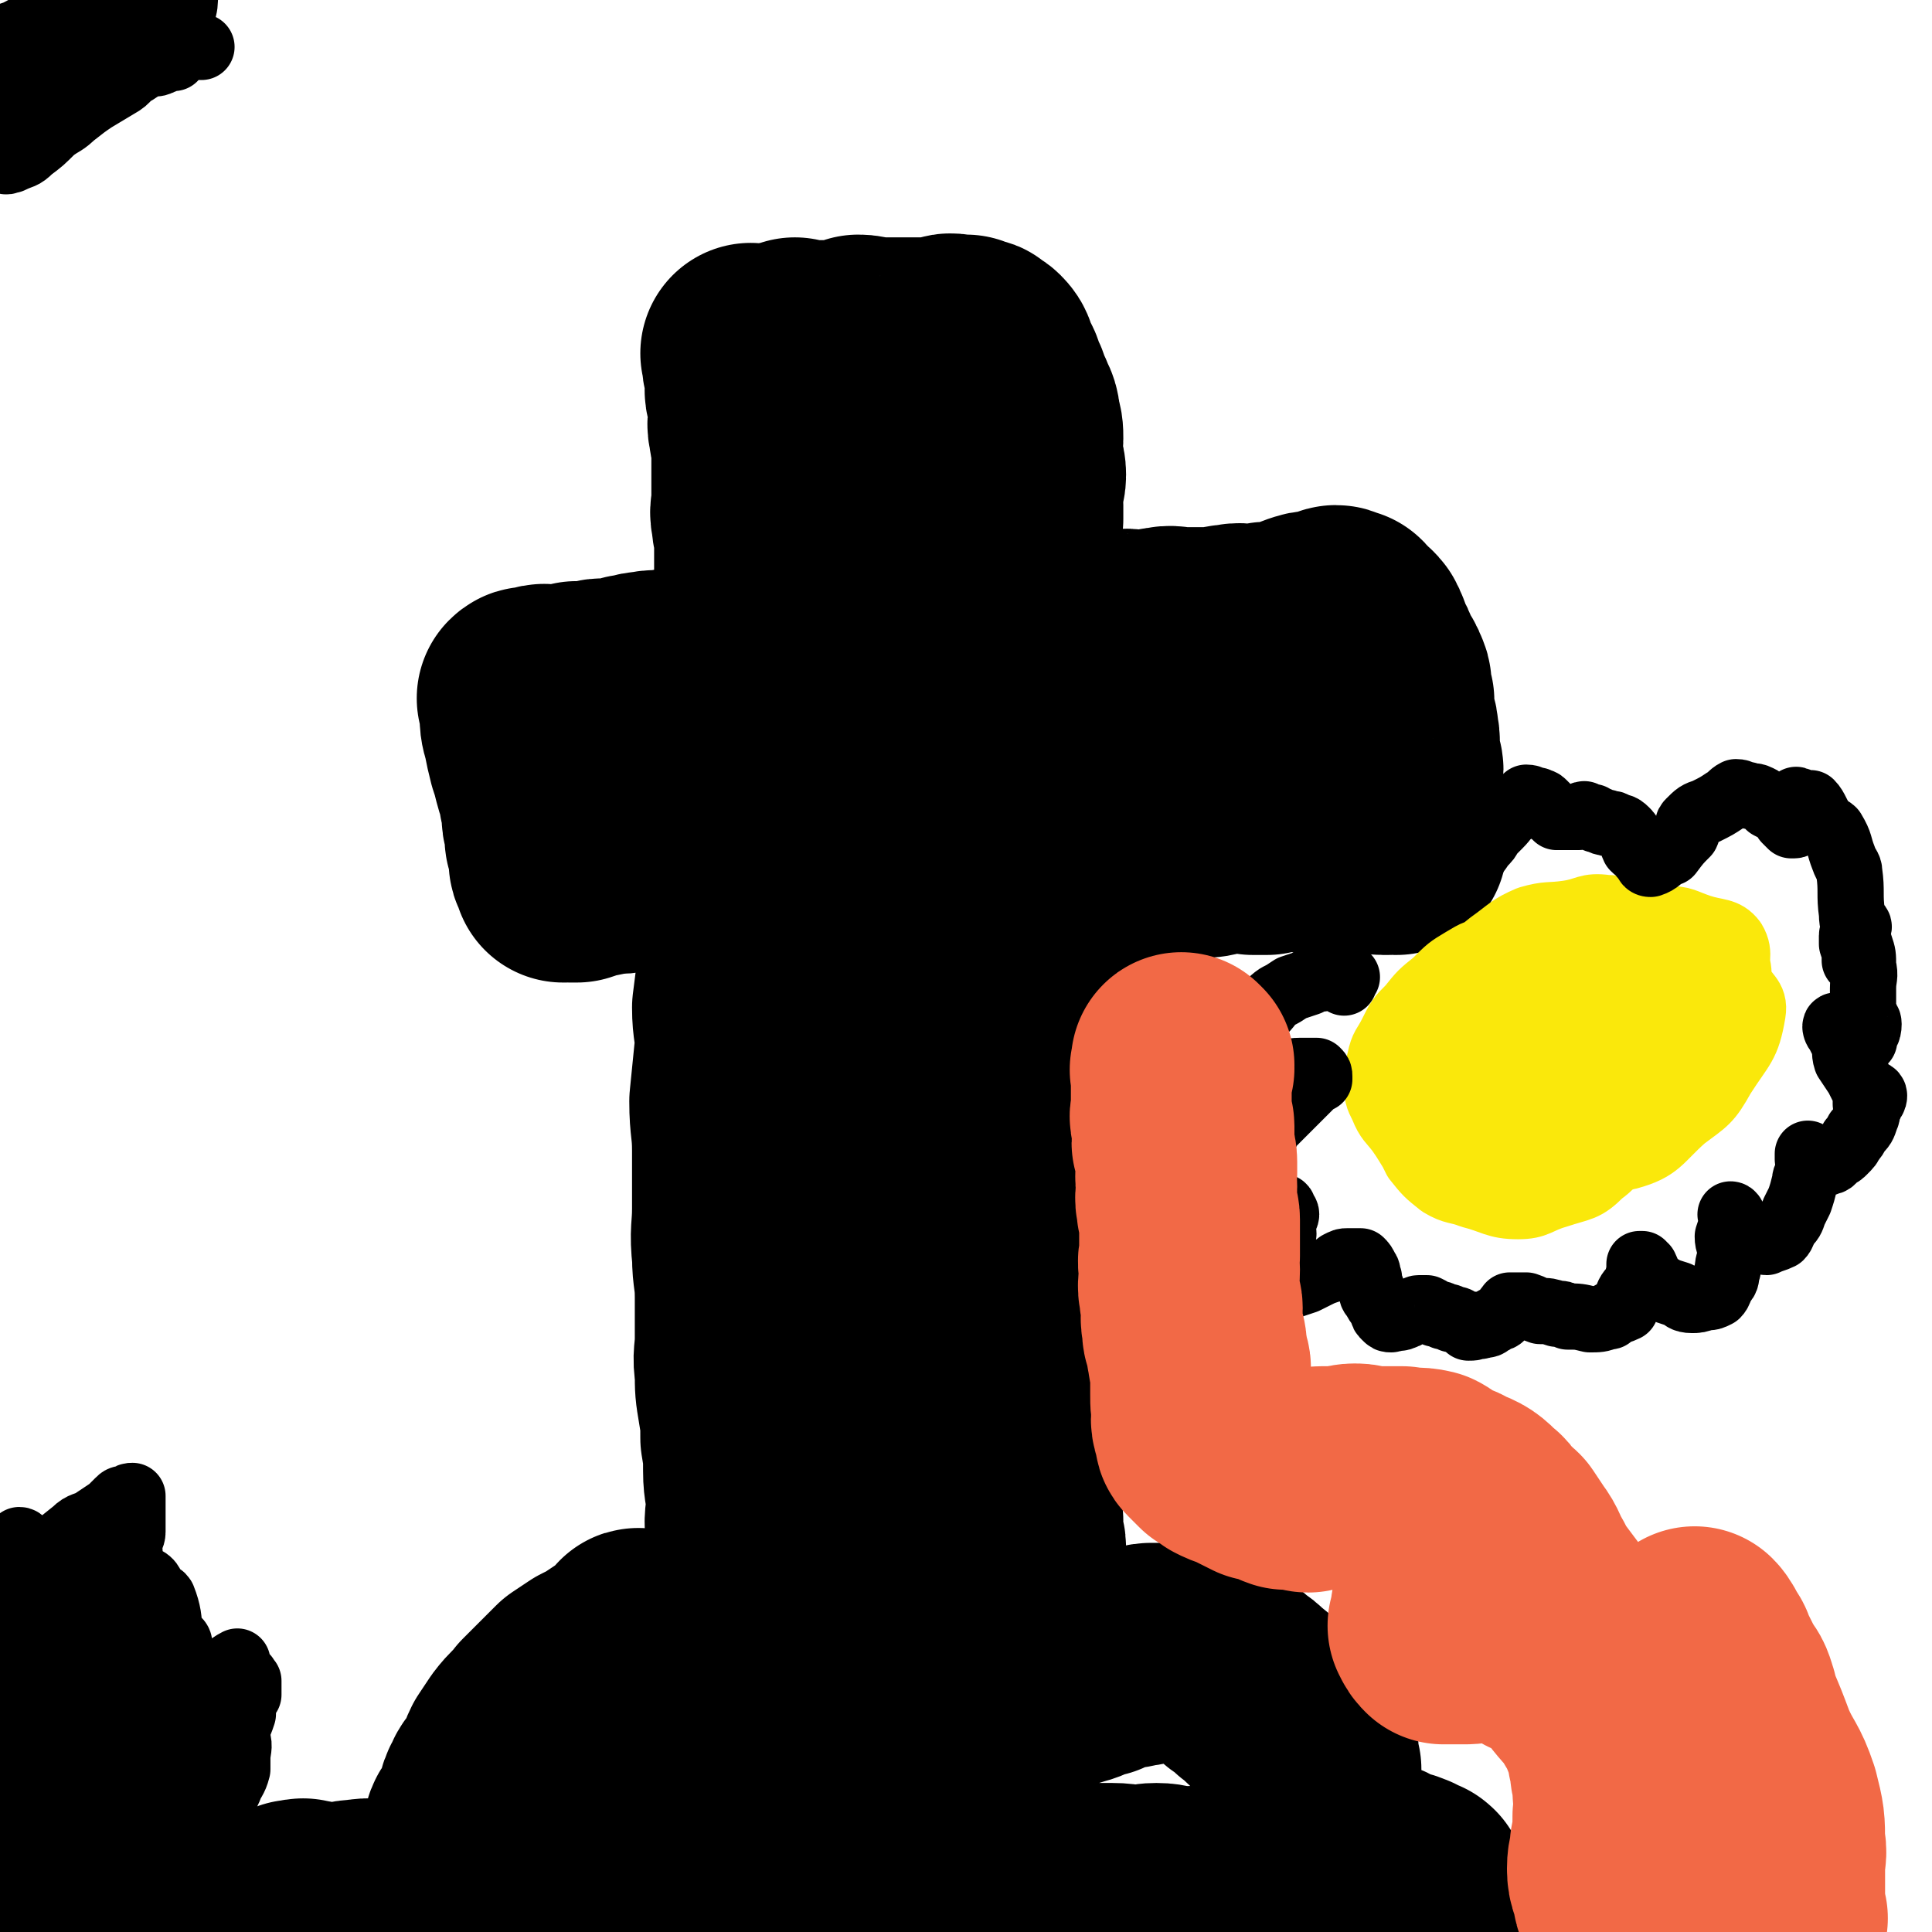 <svg viewBox='0 0 700 700' version='1.1' xmlns='http://www.w3.org/2000/svg' xmlns:xlink='http://www.w3.org/1999/xlink'><g fill='none' stroke='#000000' stroke-width='80' stroke-linecap='round' stroke-linejoin='round'><path d='M289,127c0,0 -1,-1 -1,-1 0,0 1,1 2,1 1,0 1,0 2,0 3,0 3,0 6,0 3,0 3,0 6,0 4,-1 4,-1 7,-2 3,0 3,1 5,1 3,0 3,0 5,0 3,0 3,0 5,0 3,0 3,0 5,0 3,0 3,0 5,0 3,0 3,0 5,0 1,0 1,-1 2,-1 2,-1 2,0 3,0 1,0 1,0 2,0 1,0 1,0 1,0 0,0 0,0 1,0 0,0 -1,1 0,1 0,0 0,0 1,0 0,0 0,0 1,0 0,0 0,0 1,0 1,0 0,1 1,1 1,1 1,0 2,1 2,2 1,2 2,4 1,2 1,2 2,4 1,3 1,3 2,5 1,3 1,3 2,5 1,3 2,3 2,7 1,3 1,3 1,6 0,3 -1,3 0,7 0,3 1,3 1,6 0,3 -1,3 -2,6 0,2 1,2 1,5 0,3 0,3 0,5 -1,3 -2,2 -3,5 -1,2 0,2 -1,4 0,2 0,2 -1,5 0,2 0,3 -1,5 0,2 -1,2 -2,4 -1,2 0,2 -1,5 0,2 0,2 -1,5 0,3 0,3 -1,7 -1,3 -1,2 -2,5 -1,3 -1,3 -2,7 -1,3 0,3 -1,6 0,5 -1,5 -2,9 -1,4 0,4 -1,8 0,4 0,4 -1,9 0,4 0,4 -1,9 0,6 -1,6 -1,12 0,5 1,5 1,10 0,6 0,6 0,12 0,5 0,5 0,11 0,5 0,5 0,11 0,5 0,5 0,11 0,6 0,6 0,13 0,8 0,8 0,15 -1,10 -1,10 -2,19 0,9 0,9 -1,17 0,7 0,7 1,14 0,8 0,8 1,16 0,7 0,7 1,15 1,6 2,6 2,12 1,8 0,8 1,16 0,9 0,9 1,18 0,6 1,6 1,13 0,8 0,8 0,16 0,4 0,4 0,8 0,6 0,6 0,12 0,3 0,3 0,6 0,5 -1,5 0,10 0,3 1,3 1,6 0,4 0,4 0,8 0,3 -1,3 0,6 0,2 1,2 1,4 0,2 -1,2 0,4 0,2 1,2 1,4 0,1 -1,2 0,3 0,3 1,3 2,5 '/><path d='M272,315c0,0 -1,-1 -1,-1 0,0 1,1 1,2 0,1 0,1 0,3 0,3 0,3 0,6 -1,7 -1,7 -2,13 0,6 1,6 1,12 -1,7 -1,7 -2,15 0,7 1,7 1,14 -1,10 -1,10 -2,20 0,9 1,9 1,18 0,10 0,10 0,21 0,8 -1,8 0,17 0,7 1,7 1,15 0,7 0,7 0,15 0,6 -1,6 0,12 0,6 0,6 1,12 1,6 1,6 1,12 1,6 1,6 1,12 0,6 1,6 1,12 0,5 -1,5 0,11 0,4 0,4 1,9 0,4 0,4 1,8 0,3 0,3 1,7 0,1 0,1 1,2 1,2 1,2 2,3 1,1 0,2 1,3 1,1 1,0 2,0 1,0 1,0 2,0 2,0 2,-1 4,-1 1,-1 1,-1 3,-1 3,-1 3,0 6,-1 4,-1 4,-2 8,-3 4,0 4,0 8,0 3,0 3,-1 7,-1 3,0 3,0 7,0 3,0 3,0 6,0 2,0 2,0 4,0 2,1 2,2 5,1 2,0 2,-1 4,-1 1,0 1,0 2,0 1,0 1,0 2,0 1,0 1,0 1,0 0,0 1,0 1,0 1,0 0,-1 1,-1 0,0 1,0 1,0 0,0 -1,-1 0,-1 0,0 1,1 2,0 1,0 0,-1 1,-1 1,-1 2,0 3,-1 1,0 -1,-1 0,-1 1,-1 2,-1 3,-2 2,-2 1,-2 2,-4 0,-2 0,-2 1,-4 1,-2 1,-2 1,-5 0,-3 -1,-3 -2,-5 0,-3 1,-3 1,-5 -1,-4 -1,-4 -2,-8 0,-4 0,-4 -1,-8 0,-5 0,-5 -1,-9 0,-6 0,-6 -1,-12 0,-6 -1,-6 -1,-11 0,-5 1,-5 1,-11 0,-5 0,-5 0,-10 0,-5 0,-5 0,-9 0,-5 0,-5 0,-9 0,-5 0,-5 0,-9 -1,-4 -1,-4 -2,-8 0,-4 1,-4 1,-9 0,-4 0,-4 0,-8 0,-4 -1,-4 0,-7 0,-5 1,-5 1,-9 0,-4 0,-4 0,-8 0,-4 -1,-4 0,-9 0,-5 1,-5 1,-10 0,-4 -1,-4 0,-9 0,-4 0,-4 1,-8 0,-4 1,-4 1,-8 0,-2 0,-2 0,-5 0,-3 0,-3 0,-6 0,-2 0,-2 0,-5 0,-2 0,-2 0,-4 0,-2 0,-2 0,-4 0,-2 0,-2 0,-4 -1,-2 -1,-2 -2,-3 0,-2 1,-2 1,-3 0,-2 0,-2 0,-4 0,-2 0,-2 0,-4 0,-2 0,-2 0,-4 0,-2 -1,-3 0,-5 0,-1 1,-1 1,-2 0,-2 0,-2 0,-3 0,0 0,-1 0,-1 0,1 0,1 0,2 0,0 -1,0 0,1 1,2 1,2 2,3 1,1 1,0 2,1 2,1 2,1 3,2 2,1 3,1 5,1 2,0 2,0 5,0 3,-1 3,0 6,0 3,-1 3,-1 6,-2 4,0 4,0 8,-1 3,0 3,0 7,-1 5,-1 4,-1 9,-2 5,-1 5,0 9,-1 4,0 4,0 8,-1 3,0 3,0 6,-1 4,0 4,-1 8,-1 3,0 3,0 5,1 3,0 3,0 5,0 3,-1 3,-1 5,-2 3,0 3,0 5,1 2,0 2,0 4,0 2,0 2,0 5,0 2,0 2,0 5,0 2,0 2,0 5,0 3,0 3,0 5,0 3,0 3,-1 5,0 2,0 1,1 3,1 1,0 1,0 2,0 1,-1 1,0 2,0 0,0 1,0 1,0 0,-1 0,-1 -1,-1 0,-1 0,-1 0,-2 0,-1 0,-1 0,-2 0,-2 0,-2 0,-5 0,-2 1,-2 0,-3 0,-3 -1,-3 -1,-6 0,-3 0,-3 0,-6 1,-2 1,-2 0,-5 0,-2 -1,-2 -1,-3 0,-4 1,-4 0,-7 0,-2 0,-2 -1,-5 0,-2 -1,-2 -1,-5 0,-2 1,-2 0,-3 0,-2 -1,-2 -1,-3 0,-2 1,-2 0,-3 0,-1 0,-1 -1,-2 0,-1 0,-1 -1,-2 0,0 -1,0 -1,-1 0,-1 0,-1 -1,-3 0,-1 0,-1 -1,-2 0,-1 0,-1 -1,-2 0,-1 -1,-1 -1,-2 0,0 1,0 0,-1 0,-1 0,-1 -1,-2 0,-1 0,-1 -1,-2 -1,-1 -1,0 -2,-1 -1,0 0,-1 -1,-2 0,0 0,0 -1,-1 0,0 0,1 -1,1 -1,-1 -1,-2 -2,-2 -1,0 -1,2 -2,2 -2,0 -2,-1 -5,0 -2,0 -2,0 -5,1 -3,1 -3,2 -6,2 -3,1 -3,1 -6,1 -3,0 -3,1 -6,1 -4,0 -4,-1 -8,0 -3,0 -3,1 -5,1 -4,0 -4,0 -7,0 -3,0 -3,0 -6,0 -3,0 -3,-1 -7,0 -2,0 -2,1 -5,1 -2,0 -2,0 -5,0 -2,0 -2,-1 -5,0 -2,0 -2,1 -4,1 0,0 0,0 -1,0 0,0 0,-1 -1,0 0,0 0,0 -1,1 0,0 0,0 1,1 0,2 1,2 1,5 0,3 0,3 0,6 -1,4 0,4 0,8 0,3 -1,3 0,7 0,2 1,2 1,5 0,3 -1,3 0,5 0,1 0,1 1,3 0,1 0,2 1,3 0,0 0,-1 1,-1 1,-1 1,0 2,0 2,-1 2,-2 3,-3 2,-2 2,-2 4,-3 3,-2 3,-2 5,-3 2,-2 3,-2 5,-3 2,-2 2,-2 4,-3 2,-1 2,-1 4,-2 2,-1 2,-1 4,-1 2,0 2,1 4,1 2,0 2,0 4,0 2,0 2,0 4,0 2,0 2,-1 4,0 1,0 1,1 2,1 2,0 2,0 4,0 1,0 1,0 2,0 2,0 2,0 3,0 2,0 2,0 3,0 2,-1 2,-1 3,-2 1,0 1,0 2,-1 1,0 1,0 1,-1 0,-1 0,-1 0,-2 -1,-1 -2,-1 -3,-2 -4,-1 -4,-1 -7,-2 -5,-1 -5,-1 -10,-2 -6,-1 -6,-1 -12,-2 -6,-1 -6,-1 -12,-2 -5,-1 -5,0 -11,-1 -5,0 -5,-1 -9,-2 -5,-1 -5,-2 -10,-3 -5,-2 -5,-2 -9,-3 -5,-2 -6,-1 -11,-3 -4,-2 -4,-3 -8,-4 -4,-2 -4,-1 -8,-3 -3,-2 -3,-3 -7,-5 -3,-1 -3,0 -7,-2 -2,-2 -2,-2 -4,-5 -2,-2 -3,-1 -5,-3 -3,-3 -2,-3 -5,-6 -2,-2 -3,-1 -5,-3 -2,-3 -1,-4 -2,-7 -1,-2 -2,-2 -3,-5 -2,-1 -2,-1 -3,-3 -1,-2 -1,-2 -2,-4 0,-1 0,-1 -1,-2 0,0 0,0 -1,-1 0,0 0,-1 -1,-1 0,1 0,2 0,3 -2,3 -2,3 -3,6 -1,4 -1,4 -2,8 -1,5 -2,4 -3,9 -2,7 -2,7 -3,14 -1,6 -1,6 -2,12 -1,6 -2,6 -3,13 -1,7 0,7 -1,14 0,6 0,6 -1,11 0,6 1,6 1,11 0,5 0,5 0,11 0,4 -1,4 0,8 0,4 1,4 1,8 0,3 0,3 0,6 0,3 0,3 0,6 0,2 0,2 0,5 0,2 0,2 0,4 0,1 0,1 0,2 0,1 0,1 0,1 0,-1 0,-1 0,-1 0,-1 0,-1 0,-2 -1,-2 -1,-1 -2,-3 0,-3 0,-3 -1,-6 0,-2 0,-2 -1,-4 -1,-2 -1,-2 -2,-5 -1,-3 0,-3 -2,-6 -1,-3 -2,-2 -3,-5 -2,-2 -2,-2 -3,-5 -2,-2 -2,-2 -3,-5 -2,-3 -2,-3 -3,-5 -2,-2 -2,-2 -3,-5 -2,-2 -2,-2 -3,-5 -1,-2 -1,-2 -2,-3 0,-2 0,-2 -1,-3 0,-2 -1,-1 -2,-3 -1,-1 0,-2 -1,-3 0,-1 0,-1 -1,-2 0,-1 0,-1 -1,-2 0,-1 0,-1 -1,-2 0,-1 -1,0 -2,-1 -1,0 0,-1 -1,-2 0,-1 -1,0 -2,-1 0,0 0,0 -1,-1 -1,0 -1,0 -3,-1 -1,0 -1,0 -2,-1 -1,0 -1,0 -3,-1 -2,0 -2,1 -3,1 -2,-1 -2,-1 -5,-2 -1,0 -1,1 -3,1 -2,0 -2,-1 -5,0 -2,0 -2,0 -5,1 -2,0 -2,0 -3,1 -3,0 -3,1 -6,1 -2,0 -2,-1 -5,0 -2,0 -2,1 -5,1 -2,0 -2,-1 -3,0 -2,0 -2,1 -4,1 -2,0 -2,0 -4,0 -2,0 -3,-1 -4,0 -1,0 -1,1 -2,1 -1,0 -1,0 -2,0 0,0 0,-1 -1,0 0,0 1,0 1,1 0,2 0,2 0,4 0,3 0,4 1,7 1,5 1,5 2,9 1,3 1,3 2,7 1,4 2,4 2,8 1,3 1,3 1,7 0,2 1,2 1,5 0,3 0,3 1,6 0,2 1,2 1,4 0,1 -1,1 0,2 0,1 1,1 1,2 0,0 0,1 0,1 0,0 0,0 1,0 0,-1 0,0 1,0 2,0 2,0 3,0 3,-1 3,-1 5,-2 3,0 3,0 6,-1 4,0 5,0 9,-1 3,0 3,-1 6,-2 4,-1 4,0 7,-1 4,0 3,-2 7,-2 2,0 2,1 4,1 3,-1 3,-1 5,-2 2,0 2,0 5,-1 2,0 2,1 4,1 2,0 2,0 4,0 1,-1 1,-1 1,-2 1,0 1,1 1,1 3,-1 3,-2 5,-3 '/><path d='M273,129c0,0 -1,-1 -1,-1 0,0 1,1 1,2 0,1 -1,1 0,3 0,2 1,2 1,5 0,3 -1,3 0,5 0,3 1,3 1,7 0,3 -1,3 0,6 0,3 1,3 1,6 0,3 0,3 0,6 0,3 0,3 0,6 0,3 0,3 0,7 0,4 -1,4 0,7 0,4 1,4 1,7 0,4 0,4 0,8 0,4 0,4 0,7 0,4 0,4 0,7 0,3 0,3 0,7 -1,4 -1,3 -2,7 0,3 1,3 1,6 0,3 0,3 0,7 0,3 0,3 0,7 0,5 0,5 0,10 '/><path d='M232,595c0,-1 -1,-2 -1,-1 0,0 1,2 1,3 0,0 -1,0 -1,0 -1,0 -1,0 -2,0 -1,1 0,2 -2,3 -1,1 -2,0 -3,0 -3,2 -3,2 -6,4 -2,1 -2,1 -4,2 -3,2 -3,2 -6,4 -3,3 -3,3 -6,6 -3,3 -3,3 -6,6 -3,4 -4,4 -7,8 -2,3 -2,3 -4,6 -2,4 -1,4 -3,7 -2,3 -3,3 -4,6 -2,3 -1,4 -2,8 -1,2 -2,1 -3,4 -2,2 -1,2 -2,5 -1,2 0,2 -1,5 0,1 0,1 -1,2 0,2 -1,1 -2,3 0,1 0,1 0,2 -1,1 -1,1 -2,2 -1,1 -1,1 -2,3 0,0 0,0 -1,0 0,1 0,1 0,1 -1,0 -1,0 -2,0 0,0 0,1 1,1 0,1 0,1 1,1 0,0 0,0 1,0 3,0 3,0 6,0 4,0 4,1 8,1 4,1 4,0 8,0 6,0 6,0 12,0 5,0 5,1 11,1 6,0 6,-1 12,-1 6,0 6,1 13,1 7,0 6,-1 13,-1 6,-1 6,0 12,0 6,0 6,0 11,0 1,0 1,0 2,0 5,1 5,1 11,1 3,0 3,0 5,0 5,0 5,0 10,0 1,0 1,0 2,0 3,-1 3,-1 7,-1 3,-1 3,0 7,0 2,0 2,0 4,0 3,0 3,0 7,0 2,0 2,0 4,0 4,0 3,-1 7,-1 3,-1 3,0 6,0 3,0 3,-1 6,-1 3,-1 3,0 7,0 3,0 3,-1 6,-1 4,-1 4,0 8,0 3,0 3,0 7,0 4,0 4,-1 8,0 4,1 4,2 8,3 3,0 3,-1 7,-1 3,0 3,0 5,0 5,0 5,1 9,1 3,0 3,-1 7,-1 4,0 4,1 8,1 3,1 3,0 7,0 3,0 3,0 7,0 2,0 2,-1 5,-1 3,0 3,0 5,0 3,0 3,-1 5,-1 3,-1 3,0 5,0 3,0 3,1 6,1 3,1 3,0 5,0 3,0 3,0 5,0 2,0 2,0 4,0 2,0 2,1 4,1 1,1 1,0 2,0 1,0 1,0 2,0 1,0 1,0 2,0 1,0 1,0 2,0 1,0 1,0 2,0 1,0 1,0 2,0 1,0 1,0 2,0 1,0 1,0 2,0 1,0 1,0 2,0 1,0 1,0 2,0 2,0 2,0 5,0 0,0 0,0 1,0 1,0 1,0 2,0 1,0 0,-1 1,-1 0,0 1,0 0,0 0,0 0,0 -1,-1 0,0 1,-1 0,-1 0,-1 -1,1 -2,0 -1,-1 -1,-2 -2,-2 -2,-1 -3,-1 -5,-1 -3,-1 -2,-2 -5,-3 -3,0 -3,0 -6,0 -3,-1 -3,-1 -6,-1 -4,-1 -4,-1 -7,-1 -2,-1 -2,-1 -4,-1 -2,0 -3,0 -4,0 -1,0 -1,-1 -1,-1 0,0 1,0 2,0 0,0 0,-1 0,-1 0,-1 0,-1 0,-2 0,-1 0,-1 0,-2 0,-1 -1,-1 0,-3 0,-1 1,-1 1,-3 0,-2 -1,-2 0,-4 0,-1 1,-1 1,-3 0,-2 0,-2 0,-4 -1,-1 0,-1 0,-3 0,0 0,0 0,-1 0,-3 0,-3 0,-6 0,-1 0,-1 0,-1 -1,-3 -1,-3 -2,-6 0,-1 1,-1 1,-1 -1,0 -1,1 -2,0 -1,-1 0,-2 -1,-4 0,0 1,0 1,0 -1,-2 -1,-2 -3,-4 -1,0 -1,1 -2,0 -3,-2 -2,-3 -5,-5 -1,-2 -2,-1 -3,-3 -3,-2 -3,-3 -6,-5 -2,-2 -2,-2 -5,-4 -2,-2 -2,-2 -5,-4 -2,-1 -2,-1 -5,-3 -2,-1 -2,-1 -3,-1 -3,-1 -3,-2 -6,-2 -2,-1 -2,0 -5,0 -3,0 -3,0 -7,0 -2,0 -2,1 -5,1 -4,1 -4,1 -8,1 -3,1 -3,1 -6,3 -5,1 -5,2 -9,3 -3,1 -4,1 -7,2 -3,1 -3,2 -6,3 -4,1 -5,0 -9,2 -3,1 -2,2 -5,3 -4,1 -4,0 -8,2 -2,1 -1,2 -4,3 -4,2 -4,2 -9,4 -3,2 -3,1 -6,3 -4,2 -4,3 -8,4 -4,1 -4,1 -8,2 -4,0 -4,1 -7,2 -4,0 -4,0 -8,0 -4,1 -4,1 -8,1 -5,1 -5,1 -9,1 -5,1 -5,0 -10,0 -4,0 -4,0 -8,0 -3,0 -3,0 -6,0 -4,0 -4,-1 -8,-1 -4,0 -4,0 -7,0 -4,0 -4,0 -9,0 -3,0 -3,0 -6,0 -4,0 -4,0 -7,0 -3,0 -3,0 -6,0 -3,0 -3,1 -6,1 -3,1 -3,1 -5,1 -4,1 -4,0 -7,1 -2,1 -1,2 -3,3 -2,0 -2,0 -4,0 -2,1 -2,2 -4,3 -1,0 -1,0 -2,0 -1,1 -1,1 -2,1 0,1 0,1 -1,1 0,1 0,0 -1,0 0,0 0,1 1,1 0,0 0,0 1,0 2,1 2,2 5,3 2,0 2,0 4,0 3,1 3,1 6,3 3,1 3,1 6,2 3,1 4,0 7,2 3,1 2,2 6,3 3,1 4,0 7,2 4,1 3,2 7,3 3,1 3,-1 7,0 4,2 4,2 8,4 3,1 4,1 7,3 1,1 1,2 3,3 0,0 1,0 1,0 0,1 0,1 0,1 -1,1 -2,0 -3,0 -2,0 -2,0 -3,0 -2,0 -2,0 -5,0 -2,0 -2,0 -5,0 -2,0 -2,1 -5,1 -3,1 -3,0 -6,0 -5,0 -5,1 -10,1 -5,1 -5,1 -10,1 -7,1 -7,1 -13,3 -7,2 -7,2 -14,4 -5,3 -5,3 -10,6 -5,2 -5,2 -10,3 -3,2 -3,2 -5,3 -2,0 -2,1 -4,0 -1,0 -1,0 -2,-1 -1,-1 -2,-2 -2,-3 0,0 1,0 1,0 0,0 -1,0 -2,0 0,-1 1,-2 1,-3 -1,-1 -2,-1 -4,-2 -3,0 -3,1 -6,1 -4,0 -4,0 -8,0 -4,0 -4,0 -8,0 -3,0 -3,0 -7,0 -4,0 -4,0 -8,0 0,0 0,0 0,0 -2,0 -3,0 -4,0 -1,0 1,-1 1,-1 0,-1 -1,0 -1,0 -1,0 -2,0 -2,0 2,0 3,0 5,0 5,1 5,1 10,1 4,0 4,-1 8,-1 5,-1 5,0 11,0 6,0 6,0 12,0 5,0 6,0 11,0 5,0 5,1 11,1 3,0 3,0 7,0 4,0 4,0 8,0 3,0 3,1 7,1 2,1 2,1 4,1 3,1 3,2 5,3 1,0 1,-1 3,-1 1,0 1,0 3,0 1,0 1,0 3,0 1,0 1,1 3,1 2,1 2,0 4,0 1,0 1,0 3,0 2,0 2,0 4,0 1,0 1,0 3,0 2,0 2,-1 4,-1 2,0 2,1 4,1 2,1 3,0 5,0 4,1 4,2 8,3 5,1 5,0 10,1 7,1 7,0 14,1 9,1 9,2 18,3 3,0 3,-1 6,-1 '/></g>
<g fill='none' stroke='#000000' stroke-width='24' stroke-linecap='round' stroke-linejoin='round'><path d='M8,559c0,0 0,-1 -1,-1 0,0 0,0 0,0 -1,1 -1,2 -1,3 -1,1 -2,1 -3,2 -1,1 -1,1 -2,2 -1,1 -1,1 -2,2 -1,1 -1,1 -2,2 0,1 0,1 0,2 0,0 0,0 0,0 0,1 0,1 1,1 0,0 1,0 1,0 2,0 2,0 4,-1 3,-2 3,-2 6,-4 4,-2 4,-1 8,-4 5,-4 5,-4 10,-8 3,-3 4,-2 7,-4 3,-2 3,-2 6,-4 1,-1 1,-1 3,-3 1,-1 1,-1 3,-1 1,-1 1,-1 2,-1 0,0 0,0 0,0 0,1 0,1 0,2 0,1 0,1 0,2 0,1 0,1 0,2 0,1 0,1 0,2 0,1 0,1 0,2 0,1 0,2 0,3 0,2 -1,2 -1,4 -1,2 0,2 0,4 0,3 -1,2 -1,5 -1,1 -1,1 -1,3 -1,2 -1,2 -1,3 -1,2 -1,2 -1,4 -1,2 -1,2 -1,3 -1,1 0,1 0,2 0,1 0,1 0,2 0,0 0,0 0,0 0,0 0,0 1,0 1,0 0,-1 1,-1 1,0 1,0 1,0 1,0 1,-1 1,-1 0,0 1,0 1,0 1,0 1,0 1,0 1,0 1,0 1,0 1,0 1,0 1,0 1,1 1,1 2,3 1,0 1,0 1,0 1,2 1,2 1,4 0,1 1,1 1,2 1,1 1,1 2,2 1,0 1,0 1,0 1,1 1,0 1,0 1,0 1,0 1,0 1,0 1,0 1,0 1,0 1,0 1,0 0,0 0,0 1,0 0,0 1,0 1,0 1,1 1,1 1,3 0,1 0,1 0,2 0,1 1,1 1,3 0,1 0,1 0,3 -1,2 -1,2 -1,4 -1,1 0,2 0,3 0,1 0,1 0,2 0,0 0,0 0,0 0,1 0,1 0,1 0,1 0,1 0,1 0,1 0,1 0,1 0,1 0,1 0,1 0,0 1,0 1,0 1,0 1,-1 2,-1 1,-1 1,-1 2,-1 3,-1 3,-2 5,-2 2,-1 2,0 4,-1 2,-1 2,-1 4,-2 1,-1 1,0 3,-1 1,-1 1,-2 3,-2 0,-1 0,0 0,0 0,1 1,1 1,1 0,1 0,1 0,2 0,1 0,1 0,3 -1,1 -1,1 -2,3 0,2 0,2 0,4 -1,3 -1,3 -3,7 0,1 -1,1 -2,3 -1,3 -1,3 -2,5 -1,2 -1,2 -2,4 -1,2 -1,1 -2,3 0,2 0,2 0,4 -1,2 -2,1 -3,3 0,1 0,1 0,3 -1,2 -2,2 -3,4 -1,3 -1,3 -2,5 -1,3 -1,3 -2,5 -1,3 -1,3 -2,5 0,2 0,2 0,4 -1,2 -2,4 -2,4 1,1 1,-2 2,-3 1,-1 1,0 2,-1 2,-2 2,-3 4,-5 2,-3 2,-3 4,-7 3,-4 3,-4 5,-9 2,-3 1,-3 3,-7 1,-3 2,-3 3,-7 0,-2 0,-2 0,-4 0,-3 1,-4 0,-7 -1,-1 -3,-1 -5,0 -3,1 -3,2 -6,5 -2,4 -2,4 -5,8 -4,7 -5,6 -8,13 -4,7 -3,7 -6,13 -3,9 -4,9 -6,19 -2,8 -1,8 -2,17 0,3 -2,5 -2,6 0,1 2,-2 4,-3 1,-1 3,2 4,0 4,-9 2,-11 5,-21 2,-5 3,-5 5,-10 3,-4 4,-4 5,-9 2,-5 1,-5 3,-10 1,-4 1,-4 3,-9 1,-5 2,-5 3,-10 0,-3 1,-5 0,-7 -1,-1 -2,0 -4,1 -2,0 -2,-1 -4,0 -4,1 -4,2 -7,4 -4,3 -4,2 -7,6 -4,3 -3,3 -6,7 -4,7 -5,7 -9,14 -3,7 -2,7 -4,15 -2,9 -3,9 -4,18 0,8 0,12 2,16 0,1 0,-4 3,-5 2,-1 3,0 7,0 3,0 6,3 7,0 5,-11 1,-14 4,-28 2,-8 3,-8 5,-15 2,-7 1,-7 3,-13 1,-7 2,-7 3,-15 0,-4 1,-6 -1,-9 -1,-2 -3,0 -5,0 -3,1 -3,0 -5,1 -4,1 -4,2 -7,4 -3,2 -4,1 -6,4 -3,4 -2,5 -5,9 -3,7 -4,7 -6,13 -2,7 -1,8 -2,15 -1,8 -1,8 0,16 1,11 0,15 4,22 1,2 3,-1 7,-3 3,-3 5,-2 7,-6 6,-13 5,-14 9,-29 1,-6 0,-6 0,-12 1,-8 3,-8 2,-15 0,-7 0,-7 -3,-14 -2,-6 -2,-7 -6,-12 -3,-4 -4,-3 -7,-7 -3,-2 -3,-2 -6,-3 -4,-2 -4,-1 -8,-2 -2,0 -2,0 -3,1 -3,2 -5,1 -6,4 -2,4 -1,5 -1,9 1,8 1,8 2,16 1,9 1,9 2,18 2,9 2,10 4,19 2,9 2,9 5,17 3,8 3,14 7,15 2,1 4,-4 5,-10 4,-15 4,-15 5,-31 1,-13 0,-13 -1,-26 -1,-9 -2,-9 -4,-18 -2,-9 -2,-9 -5,-18 -2,-5 -2,-5 -5,-10 -2,-4 -2,-4 -5,-7 -2,-2 -2,-3 -5,-3 -2,0 -2,0 -5,1 -2,2 -3,2 -5,4 -3,5 -3,5 -5,11 -1,8 0,8 -1,16 0,12 -1,12 0,24 0,11 1,11 2,23 2,11 1,11 2,22 3,15 2,22 6,31 2,2 6,-4 7,-9 3,-19 1,-20 3,-40 1,-11 2,-11 3,-23 1,-17 2,-18 1,-35 0,-5 -1,-4 -3,-9 -2,-8 0,-9 -3,-17 -1,-2 -2,-1 -4,-3 -3,-3 -3,-4 -5,-5 -2,-1 -3,0 -4,1 -3,2 -4,2 -6,5 -3,7 -2,8 -3,15 -2,12 -2,12 -2,23 0,17 0,17 1,34 1,13 2,13 4,26 3,21 0,31 6,41 2,4 4,-9 10,-13 3,-2 7,3 9,0 5,-12 2,-16 4,-32 1,-13 1,-13 2,-25 0,-11 1,-11 0,-21 0,-6 0,-6 -1,-12 -1,-5 -1,-5 -3,-9 -1,-4 -1,-4 -3,-8 -1,-1 -1,-1 -2,-2 0,-1 0,-2 0,-1 -1,1 -1,2 -1,4 -1,5 -2,5 -1,11 0,8 1,8 2,15 2,7 1,7 2,14 3,8 3,9 6,16 3,6 3,9 7,11 3,1 6,-2 8,-7 5,-6 4,-7 6,-16 2,-11 3,-12 3,-23 0,-7 -2,-7 -4,-13 -2,-8 -1,-8 -3,-15 -2,-8 -2,-10 -4,-15 -1,-2 -2,1 -3,2 -3,2 -5,2 -7,5 -3,6 -1,7 -3,13 -2,6 -3,6 -4,12 -1,7 -1,7 0,14 0,4 0,4 1,8 2,7 1,8 5,13 2,3 4,3 8,3 4,1 5,2 8,-1 4,-4 2,-6 4,-12 3,-9 7,-8 8,-17 0,-8 -3,-8 -5,-16 -2,-12 1,-15 -3,-25 -2,-3 -5,1 -8,-1 -5,-3 -3,-6 -7,-9 -2,-2 -4,1 -7,0 -3,-1 -2,-3 -4,-5 -2,-1 -2,0 -4,0 -2,0 -2,-1 -4,-1 -2,0 -2,0 -3,1 -2,3 -2,3 -3,7 -1,3 -1,3 -2,6 0,5 -1,5 0,9 0,6 0,6 1,11 1,4 1,4 2,8 2,6 2,7 5,12 1,1 2,0 3,1 3,3 4,7 7,6 4,-2 3,-6 7,-12 4,-6 5,-6 8,-13 2,-6 1,-6 3,-13 1,-4 3,-4 3,-8 -1,-3 -1,-5 -4,-6 -3,0 -4,1 -8,3 -5,3 -5,4 -9,8 -3,4 -2,5 -5,9 -2,5 -3,5 -3,9 -1,5 0,5 1,9 1,6 0,7 2,12 3,4 3,5 7,7 6,3 7,3 13,2 4,-1 4,-3 8,-6 4,-3 4,-2 8,-5 5,-4 5,-4 10,-9 4,-3 4,-3 7,-5 1,-2 3,-4 3,-4 0,0 -2,1 -3,2 0,1 2,1 2,3 0,4 -3,4 -3,8 0,4 2,4 2,7 1,6 1,6 1,12 '/><path d='M63,21c0,0 0,0 -1,-1 -1,0 -1,1 -2,1 -1,0 0,1 -1,1 -2,1 -2,1 -4,1 -3,1 -3,1 -6,3 -3,1 -2,2 -5,4 -5,3 -5,3 -10,6 -6,4 -5,4 -11,8 -4,3 -4,2 -8,5 -4,3 -3,3 -7,5 -2,2 -2,1 -4,3 -1,0 -2,1 -2,1 0,1 1,0 2,0 4,-2 4,-1 7,-4 4,-3 4,-3 8,-7 4,-3 4,-2 8,-6 2,-2 2,-2 4,-4 2,-2 2,-2 4,-4 1,-1 1,-1 1,-3 1,-1 1,-1 1,-2 0,0 -1,0 -1,0 -1,-1 -1,-1 -1,-1 -1,-1 -1,-1 -1,-1 -1,-1 -1,-1 -1,-1 -2,-1 -1,-2 -3,-3 0,0 0,1 0,1 -4,0 -4,-1 -7,0 -3,1 -3,1 -6,3 -5,2 -5,1 -10,4 -4,3 -3,4 -7,7 -3,1 -3,1 -6,3 -2,2 -2,2 -4,4 -1,1 -2,2 -2,1 1,0 1,-1 2,-1 4,-3 4,-4 8,-6 5,-4 5,-3 10,-7 6,-3 6,-3 11,-7 3,-2 3,-3 6,-5 3,-1 3,-1 5,-3 1,-1 2,-2 1,-3 0,0 -1,0 -1,1 -5,3 -5,3 -9,5 -5,3 -6,1 -11,4 -5,3 -4,4 -10,7 -3,1 -3,0 -6,2 -2,1 -2,1 -4,3 -1,0 -2,1 -2,0 0,0 1,-1 2,-3 2,-2 3,-1 5,-3 3,-2 3,-2 6,-4 4,-2 4,-2 7,-4 1,-2 2,-1 3,-3 1,-1 1,-1 1,-3 1,-1 1,-1 1,-2 0,0 0,0 0,0 -2,-1 -2,-1 -4,0 -3,1 -3,2 -7,2 -3,1 -3,0 -6,1 -3,1 -3,2 -6,3 -2,0 -2,0 -3,0 -1,0 0,1 0,1 0,0 -1,-1 0,-1 3,-2 4,-1 8,-3 5,-2 5,-2 11,-4 6,-3 6,-4 12,-6 7,-4 8,-3 15,-7 6,-2 6,-3 12,-5 5,-2 5,-2 11,-3 3,0 3,0 7,1 2,0 3,0 4,1 1,2 0,3 0,5 0,3 0,4 -1,7 -1,2 -2,1 -3,3 0,1 1,2 1,3 0,0 -1,0 -1,0 0,1 0,1 1,1 1,1 1,1 1,1 1,1 1,2 2,2 1,1 1,1 2,1 1,1 1,1 2,1 1,0 1,0 2,0 '/><path d='M59,8c0,0 0,-1 -1,-1 0,1 0,3 0,4 -1,0 -1,-1 -1,-1 -1,0 -1,1 -1,1 -3,1 -3,0 -5,1 -3,1 -3,1 -6,3 -4,1 -4,1 -8,3 -4,1 -5,1 -9,3 -2,1 -2,2 -5,3 -2,1 -2,0 -5,2 -1,0 -1,1 -2,2 0,0 0,0 1,0 1,0 1,0 2,0 4,-1 4,-1 7,-1 5,-1 5,-1 9,-3 3,0 3,0 6,-2 4,-1 4,-1 8,-3 1,0 2,-1 2,0 -2,0 -4,0 -6,2 -7,4 -7,5 -14,9 -4,4 -4,4 -9,7 -3,2 -3,2 -6,4 '/></g>
<g fill='none' stroke='#FAE80B' stroke-width='24' stroke-linecap='round' stroke-linejoin='round'><path d='M507,377c0,0 -1,-1 -1,-1 0,0 1,1 1,1 2,2 3,2 4,3 3,2 2,3 5,5 2,2 2,2 5,4 3,2 2,2 5,4 2,1 3,1 5,2 1,1 1,2 2,3 2,1 3,2 3,2 0,0 -1,-1 -3,-2 -1,0 -1,0 -2,-1 -3,-1 -3,-1 -6,-2 -3,-1 -2,-1 -5,-2 -3,-1 -3,-1 -7,-2 -2,-1 -2,0 -4,-1 -2,0 -2,-1 -4,-1 -1,0 -1,0 -2,0 -1,1 -2,0 -2,0 0,1 1,2 2,2 2,2 2,2 4,3 3,1 4,1 7,2 4,1 4,2 9,3 3,1 4,1 7,2 4,1 4,2 7,2 4,0 4,-1 8,-1 2,1 2,1 4,2 2,0 2,0 3,-1 2,0 2,0 3,-1 1,-1 1,-1 1,-2 -1,-2 -1,-2 -2,-3 -1,-2 -1,-2 -2,-5 -1,-2 -1,-2 -2,-4 -1,-1 -2,-1 -4,-1 -1,0 -2,0 -3,0 -3,1 -3,1 -5,2 -1,1 -1,2 -2,3 -2,2 -3,1 -3,3 -1,2 -1,3 -1,5 0,1 1,1 2,2 1,1 1,2 2,2 3,1 3,1 6,1 4,0 4,-1 7,-2 5,-1 5,0 10,-2 4,-2 4,-3 8,-6 4,-3 4,-3 7,-6 3,-3 3,-3 5,-6 1,-3 2,-3 3,-6 0,-1 0,-1 0,-3 -1,-2 0,-3 -2,-4 -2,-1 -2,0 -5,0 -3,0 -3,0 -6,0 -3,2 -3,2 -6,4 -3,3 -3,3 -6,6 -2,2 -3,2 -4,5 -1,3 -1,3 -1,6 0,3 -1,3 0,5 2,2 2,3 4,4 3,1 3,0 6,0 5,-1 6,-1 10,-3 4,-2 3,-4 6,-7 5,-5 6,-4 10,-9 4,-4 2,-5 5,-11 3,-4 3,-4 5,-8 1,-4 1,-4 1,-7 -1,-3 -1,-4 -3,-6 -2,-2 -2,-2 -5,-2 -3,-1 -4,-2 -7,-1 -6,2 -6,3 -10,7 -5,4 -5,4 -9,9 -4,5 -3,5 -6,11 -3,6 -4,6 -5,12 -1,5 -1,5 -1,10 0,5 0,5 2,10 2,7 1,11 6,14 4,2 6,-3 11,-3 9,0 10,5 18,3 11,-3 11,-6 20,-14 8,-6 9,-6 14,-15 7,-11 9,-11 11,-23 1,-6 -3,-6 -5,-12 -2,-7 1,-9 -2,-14 -3,-4 -6,-3 -12,-5 -6,-2 -6,-3 -12,-3 -10,1 -10,2 -20,6 -8,3 -8,3 -15,8 -7,4 -8,4 -14,10 -5,6 -5,6 -9,13 -4,4 -5,4 -6,9 -2,6 -1,6 0,12 1,5 1,6 4,10 3,3 4,3 8,4 7,2 7,1 14,1 11,0 12,1 23,-2 9,-3 9,-5 17,-11 9,-6 10,-5 16,-13 5,-7 5,-9 6,-17 2,-8 3,-11 0,-17 -3,-5 -6,-2 -12,-6 -6,-3 -5,-5 -11,-7 -6,-2 -7,0 -13,0 -7,0 -7,-1 -13,1 -6,1 -7,1 -12,5 -6,3 -5,4 -11,9 -5,4 -6,4 -10,10 -4,6 -3,7 -5,14 -1,5 -1,5 -1,10 -1,6 -1,6 0,12 2,3 2,3 5,5 6,3 6,4 12,4 8,-1 8,-1 15,-4 10,-4 11,-3 19,-10 8,-5 7,-6 13,-14 6,-7 6,-7 10,-16 3,-7 4,-10 2,-16 -1,-3 -4,-2 -8,-3 -4,-1 -4,-2 -9,-2 -4,0 -5,0 -9,2 -4,1 -4,2 -8,3 -2,1 -3,1 -5,2 -2,1 -2,2 -4,4 -2,1 -4,1 -5,1 -1,0 1,0 3,0 1,-1 1,-1 2,-1 2,-1 2,-1 3,-2 2,0 2,0 3,-1 1,-1 1,-1 2,-2 0,0 0,1 0,1 1,-1 0,-1 0,-1 2,-1 2,0 3,0 '/><path d='M595,346c0,0 0,-1 -1,-1 -1,0 -1,1 -2,1 -1,-1 -1,-1 -2,-1 0,-1 0,0 -1,0 -2,0 -2,-1 -5,0 -3,0 -3,1 -6,1 -4,0 -4,-1 -7,0 -4,0 -4,1 -8,2 -5,1 -5,0 -10,2 -5,2 -4,2 -8,4 -5,2 -5,2 -10,4 -4,3 -4,2 -7,6 -4,3 -4,4 -7,9 -3,4 -3,4 -6,8 -2,5 -3,5 -5,10 -1,5 -1,5 -1,10 0,5 -1,5 0,10 2,5 2,5 4,9 4,5 4,5 9,9 5,3 6,2 11,4 8,2 9,4 17,4 7,0 7,-2 14,-4 9,-3 10,-2 16,-8 7,-5 5,-7 10,-15 4,-8 6,-8 8,-16 1,-4 -2,-4 -3,-9 0,-4 2,-5 2,-9 0,-7 -1,-7 -2,-13 -1,-7 0,-7 -2,-13 -1,-2 -2,-1 -3,-2 -4,-3 -3,-4 -7,-6 -4,-2 -4,-1 -9,-2 -5,-1 -5,-2 -11,-2 -5,0 -5,0 -10,2 -6,1 -6,1 -12,4 -6,1 -6,1 -11,4 -5,3 -5,3 -10,8 -5,4 -5,4 -9,9 -4,4 -4,4 -7,10 -2,4 -3,4 -4,9 -1,4 -1,4 -1,8 0,5 0,5 2,9 2,5 3,5 6,9 5,7 4,8 11,14 6,4 7,4 14,6 7,3 7,5 14,4 9,0 9,-2 17,-6 7,-3 8,-3 14,-9 7,-7 7,-7 12,-16 6,-8 5,-8 9,-18 5,-9 5,-9 8,-19 2,-9 3,-11 3,-19 -1,-3 -4,-1 -5,-3 -3,-5 -1,-7 -5,-10 -3,-3 -4,-2 -8,-3 -5,-1 -5,-2 -9,-2 -7,-1 -7,1 -14,2 -7,1 -7,0 -14,2 -7,3 -7,4 -14,9 -5,4 -5,4 -10,9 -5,6 -6,6 -10,13 -3,6 -3,7 -4,14 -2,5 -2,5 -3,11 0,6 1,6 1,11 1,4 1,5 3,8 3,4 3,5 7,7 4,1 5,0 9,0 9,0 10,2 19,1 10,-2 10,-3 19,-7 9,-4 9,-3 17,-9 8,-5 9,-5 15,-13 5,-7 5,-9 6,-18 1,-7 2,-9 -1,-16 -3,-5 -6,-3 -11,-7 -4,-3 -3,-5 -8,-7 -5,-1 -5,0 -10,0 -5,0 -6,-1 -11,1 -4,1 -4,1 -8,3 -4,3 -4,2 -7,6 -5,4 -4,4 -7,10 -3,5 -3,5 -5,10 -2,5 -2,5 -4,10 -1,5 -1,5 -1,9 0,4 -1,4 0,8 1,3 2,3 4,5 3,2 3,2 7,2 5,1 6,0 11,-1 7,-1 7,-1 13,-4 6,-2 6,-3 11,-7 5,-5 6,-4 10,-10 4,-5 3,-5 6,-11 2,-5 2,-5 3,-10 1,-4 1,-5 1,-9 -1,-4 -1,-4 -3,-8 -2,-2 -2,-3 -5,-4 -3,-2 -4,-3 -8,-2 -4,0 -5,1 -9,3 -5,3 -5,4 -10,8 -5,5 -5,5 -9,11 -3,6 -3,7 -5,14 -2,6 -2,6 -2,13 0,6 0,6 2,13 1,5 1,5 3,9 2,4 2,4 6,6 2,1 2,2 5,1 4,-1 5,-1 7,-4 4,-5 4,-6 6,-11 3,-7 4,-7 6,-14 2,-7 2,-7 2,-15 1,-6 1,-6 1,-13 -1,-4 0,-5 -2,-9 -1,-3 -1,-4 -3,-6 -2,-2 -3,-2 -6,-1 -4,1 -5,1 -9,4 -4,4 -4,4 -8,8 -3,5 -4,5 -6,10 -3,4 -2,4 -3,9 -2,4 -1,4 -2,8 -1,4 -1,4 -2,8 '/></g>
<g fill='none' stroke='#000000' stroke-width='24' stroke-linecap='round' stroke-linejoin='round'><path d='M487,356c0,0 -1,-1 -1,-1 0,-1 2,-1 2,-1 0,0 -1,1 -2,0 0,0 1,0 1,-1 -1,0 -1,0 -1,0 -1,0 -1,1 -2,0 0,0 0,-1 -1,-1 -1,0 -1,1 -2,2 -2,1 -2,0 -5,1 -1,0 -1,0 -2,1 -3,1 -3,1 -6,2 -3,2 -3,2 -5,3 -3,2 -3,3 -5,5 -2,1 -2,2 -3,3 -3,3 -3,2 -5,5 -1,2 -1,2 -2,4 -2,2 -2,2 -3,4 -1,1 0,1 -1,2 0,1 -1,1 -1,2 0,1 1,1 2,2 0,0 0,1 1,1 2,0 2,1 5,1 3,0 3,0 6,-1 3,0 3,1 6,0 4,0 4,-1 8,-1 2,0 2,0 4,0 1,0 2,0 2,0 1,1 1,1 1,2 0,0 0,0 0,1 -2,1 -2,1 -3,2 -2,2 -2,2 -5,5 -2,2 -2,2 -4,4 -2,2 -2,2 -5,5 -1,1 -1,1 -2,3 -2,3 -2,2 -3,5 -2,2 -1,2 -2,4 -1,1 -2,1 -2,2 0,2 0,2 1,3 0,2 0,2 1,3 0,2 0,2 1,3 0,1 0,1 1,2 1,1 1,1 2,2 1,1 1,0 2,1 1,0 1,0 2,1 1,0 0,0 1,1 1,0 2,0 2,1 0,0 -1,0 0,1 0,0 1,0 1,1 0,1 -1,1 -2,3 0,2 1,2 1,4 -1,3 -1,2 -2,5 0,1 0,1 -1,3 0,3 0,3 -1,6 0,1 0,1 1,2 0,2 0,2 0,3 0,0 -1,1 0,1 1,0 1,-1 2,-1 2,0 2,1 3,0 3,-1 3,-1 6,-2 2,-1 2,-1 4,-2 2,-1 2,-1 5,-2 2,-1 2,-1 3,-2 2,-1 2,-1 3,-1 1,0 1,0 2,0 1,0 1,0 2,0 0,0 1,0 1,0 1,1 1,1 2,3 1,1 0,2 1,3 0,2 0,2 1,4 0,2 0,2 1,3 1,2 1,2 2,3 1,1 0,1 1,2 0,1 0,1 1,2 1,1 1,1 2,1 1,0 1,-1 2,-1 1,0 1,1 2,0 1,0 1,0 2,-1 1,-1 1,-1 2,-1 0,0 0,0 0,0 1,0 1,-1 2,-1 0,0 0,0 0,0 2,0 2,0 3,0 2,1 2,1 3,2 2,0 2,0 3,1 2,0 2,0 3,1 2,0 2,0 3,1 2,1 2,1 3,2 2,0 2,0 3,-1 1,0 1,1 2,0 2,0 2,0 3,-1 1,0 1,-1 2,-1 1,-1 1,0 2,-1 1,-1 1,-1 2,-2 0,-1 0,-1 1,-1 0,0 0,-1 0,-1 1,0 1,0 2,0 0,0 0,0 1,0 1,0 2,0 3,0 3,1 2,1 5,2 3,0 3,0 6,1 2,0 2,0 4,1 4,0 4,0 8,1 3,0 4,0 6,-1 2,0 1,0 2,-1 2,-1 3,-1 5,-2 1,-2 0,-3 1,-5 1,-2 2,-2 3,-4 1,-2 0,-2 1,-4 0,-1 0,-1 1,-3 0,0 -1,0 -1,0 0,1 0,1 0,2 1,0 1,-1 2,-1 1,2 1,3 2,4 1,2 1,2 3,3 3,2 4,2 7,3 2,1 2,2 5,2 2,0 2,0 5,-1 2,0 2,0 4,-1 1,-1 1,-2 2,-4 2,-2 1,-2 2,-5 0,-3 1,-3 1,-7 0,-2 -1,-2 -1,-5 1,-3 1,-3 2,-5 0,-1 -1,-3 -1,-3 1,0 1,2 2,3 2,2 2,2 3,3 1,1 1,1 3,2 1,0 1,0 2,1 2,0 2,1 3,1 2,-1 3,-1 5,-2 1,-1 1,-2 2,-4 2,-2 2,-2 3,-5 1,-2 1,-2 2,-4 1,-3 1,-3 2,-7 0,-1 0,-1 1,-3 0,-2 0,-2 1,-4 0,-1 -1,-2 -1,-3 0,0 0,2 0,2 1,1 1,1 1,1 2,1 2,0 3,0 2,0 2,1 3,0 2,0 2,-1 3,-2 2,-1 2,-1 3,-2 2,-2 2,-2 3,-4 1,-1 1,-1 2,-3 2,-2 2,-2 3,-5 1,-2 0,-2 1,-4 0,-2 2,-2 2,-4 0,-1 -1,-1 -2,-1 0,0 0,0 -1,0 0,1 0,1 0,1 0,1 0,1 0,2 0,0 0,1 0,1 1,0 1,-1 2,-1 0,1 -1,2 -1,2 0,0 0,-1 0,-2 0,0 1,0 0,-1 -1,-2 -1,-2 -2,-4 -1,-2 -1,-2 -2,-4 -2,-3 -2,-3 -4,-6 -1,-3 0,-4 -1,-6 -1,-2 -1,-2 -2,-4 -1,-1 -1,-2 -1,-2 0,-1 1,0 1,0 1,1 1,2 2,2 1,0 1,-1 2,-1 1,1 1,2 2,3 1,1 1,1 2,2 0,0 0,0 1,-1 0,0 0,1 0,0 1,0 0,0 0,-1 1,-2 2,-2 2,-5 0,-2 -2,-2 -2,-5 0,-4 0,-4 0,-8 0,-4 1,-4 0,-8 0,-4 0,-4 -1,-7 -1,-3 -1,-3 -1,-6 0,-1 1,-1 0,-2 0,0 -1,-1 -1,-1 0,0 0,1 0,2 0,0 1,0 0,1 0,1 -1,1 -1,2 0,2 0,2 0,3 1,3 1,3 2,5 0,0 -1,0 -1,0 0,0 0,1 0,1 0,0 0,-1 0,-2 0,-3 1,-3 0,-6 0,-5 -1,-5 -1,-9 -1,-7 0,-8 -1,-15 0,-2 -1,-2 -2,-5 -2,-5 -1,-5 -4,-10 -1,-1 -1,0 -3,-2 -3,-4 -3,-6 -5,-8 -1,0 1,3 0,3 -2,-1 -3,-4 -5,-4 -1,-1 1,2 0,3 0,1 -2,0 -2,1 -1,1 0,2 0,3 1,1 1,1 2,1 0,0 0,1 -1,1 0,0 0,0 -1,0 -1,-1 -1,-1 -2,-2 -1,-2 -1,-2 -2,-3 -2,-1 -2,-1 -4,-2 -2,-2 -2,-2 -4,-3 -2,-1 -2,0 -4,-1 -2,0 -2,-1 -4,-1 -2,1 -2,2 -4,3 -3,2 -3,2 -7,4 -3,1 -3,1 -6,4 -1,1 0,2 -1,4 -3,3 -3,3 -6,7 -1,0 -1,0 -1,0 -3,2 -3,3 -6,4 -2,0 -1,-2 -3,-3 -1,-2 -1,-1 -3,-3 -1,-2 0,-2 -1,-3 -1,-2 -1,-2 -2,-3 -2,-2 -2,-1 -4,-2 -1,-1 -1,0 -3,-1 -1,0 -1,0 -3,-1 -1,0 -1,0 -2,-1 -2,0 -2,0 -3,-1 -1,0 -1,1 -2,1 -2,0 -2,0 -3,0 -3,0 -3,0 -5,0 0,0 0,0 0,0 -1,-1 -1,-1 -2,-2 -1,0 0,0 -1,-1 -1,-1 -1,-1 -2,-2 -1,-1 -1,0 -2,-1 -2,0 -2,-1 -4,-1 -1,1 -1,2 -3,3 -1,1 -1,1 -2,2 -3,2 -2,2 -5,5 -1,1 -1,1 -3,3 -1,2 -1,2 -3,4 -2,3 -2,3 -4,5 '/></g>
<g fill='none' stroke='#F26946' stroke-width='80' stroke-linecap='round' stroke-linejoin='round'><path d='M429,386c0,0 -1,-1 -1,-1 0,0 1,1 1,2 -1,0 -1,0 -1,0 -1,1 0,1 0,2 0,2 0,2 0,3 0,1 0,1 0,2 0,2 0,2 0,4 0,2 0,2 0,4 0,2 -1,2 0,4 0,1 1,1 1,2 0,3 0,3 0,5 -1,1 -1,1 0,2 0,3 1,3 1,6 0,2 0,2 0,4 -1,2 0,2 0,5 0,3 -1,3 0,7 0,3 1,2 1,5 0,7 0,7 0,13 -1,3 0,3 0,5 0,5 -1,5 0,9 0,3 1,3 1,5 0,3 -1,3 0,6 0,3 0,3 1,5 1,3 0,3 1,6 0,3 1,3 1,5 0,4 0,5 0,9 0,0 0,0 0,0 0,4 0,4 1,7 0,1 0,-1 0,0 -1,1 -1,3 0,5 0,0 1,-2 1,-2 0,1 0,2 0,4 0,0 0,0 0,0 0,1 -1,1 0,2 0,0 0,0 1,1 0,0 0,0 1,1 1,1 1,1 2,2 2,1 2,1 3,2 2,1 2,1 5,2 2,1 2,1 4,2 2,1 2,1 4,2 1,0 2,0 4,1 2,0 2,1 5,2 2,0 2,-1 4,-1 2,0 2,2 4,2 2,-1 2,-2 5,-2 3,0 3,0 6,0 3,0 3,-1 6,-1 3,0 3,1 6,2 2,0 2,-1 4,-1 4,0 4,0 7,0 4,1 5,0 9,1 2,1 2,2 4,3 4,2 4,1 7,3 5,2 5,2 9,6 2,1 1,2 3,4 2,2 2,1 4,3 2,3 2,3 4,6 3,4 2,4 5,9 2,4 2,4 5,8 3,4 3,4 6,8 3,5 3,5 6,10 3,4 3,3 6,7 2,3 2,4 4,7 2,4 2,4 4,7 1,3 0,3 1,6 1,3 1,3 2,6 1,3 0,3 1,6 0,3 1,3 1,6 0,3 -1,3 -1,7 0,5 1,5 0,10 0,6 0,6 -1,11 0,4 -1,4 -1,8 0,4 1,4 2,8 0,2 0,2 1,4 1,1 1,2 2,2 1,0 0,-1 1,-2 1,-2 1,-1 2,-3 1,-2 1,-2 2,-5 1,-2 1,-2 1,-4 0,-4 -1,-4 -1,-7 0,-3 1,-3 0,-7 0,-5 0,-5 -2,-10 -2,-7 -2,-7 -5,-13 -2,-6 -2,-6 -5,-12 -2,-5 -2,-5 -5,-10 -3,-5 -3,-4 -7,-9 -2,-3 -2,-3 -4,-6 -2,-2 -2,-2 -4,-3 -2,-2 -2,-2 -4,-3 -1,0 -1,0 -2,0 -1,0 -2,0 -2,-1 -1,-1 0,-1 -1,-2 0,-1 0,-1 -1,-2 0,-2 0,-2 -1,-4 0,-1 0,-1 -1,-3 0,-2 0,-2 -1,-4 -1,-2 -1,-1 -2,-3 -2,-2 -1,-3 -3,-4 -2,-1 -3,-1 -5,-1 -2,-1 -2,-1 -4,-1 -2,0 -3,-1 -5,0 -2,1 -2,1 -4,3 -2,1 -3,1 -4,3 -1,1 1,2 0,3 -1,2 -2,2 -2,3 0,1 1,1 0,2 0,1 0,1 -1,3 0,0 0,0 0,0 1,2 1,2 2,3 0,0 0,0 0,0 2,0 2,0 3,0 2,0 3,0 5,0 3,0 3,-1 6,-1 3,0 3,0 6,0 4,0 4,-1 8,0 4,1 3,2 7,3 3,1 3,0 5,2 4,2 4,3 8,6 3,3 3,3 6,6 2,3 2,3 4,6 2,3 2,3 2,6 2,4 1,4 2,8 1,2 0,2 1,5 0,3 0,3 1,6 0,3 0,3 1,6 0,2 0,2 0,4 1,3 1,4 3,7 1,1 2,1 3,2 2,1 2,1 3,2 3,1 2,1 5,2 2,0 2,-1 4,-1 2,0 2,0 5,0 1,0 1,1 2,1 3,1 3,0 5,1 1,1 1,2 2,3 2,1 3,1 5,3 2,3 2,3 4,6 2,2 2,1 4,3 2,3 1,4 4,7 1,2 2,2 4,4 1,2 0,3 1,4 1,1 2,2 2,2 0,-1 -1,-2 -1,-3 0,-3 0,-3 0,-6 0,-5 0,-5 0,-10 0,-4 1,-4 0,-8 0,-8 0,-8 -2,-16 -3,-9 -4,-8 -8,-17 -3,-8 -3,-8 -6,-15 -3,-7 -3,-7 -6,-14 -2,-4 -2,-4 -4,-8 -1,-2 -2,-4 -3,-5 0,0 1,2 1,3 1,2 3,2 3,4 1,2 -1,3 -1,5 2,3 3,2 6,5 2,2 2,3 3,6 '/></g>
</svg>